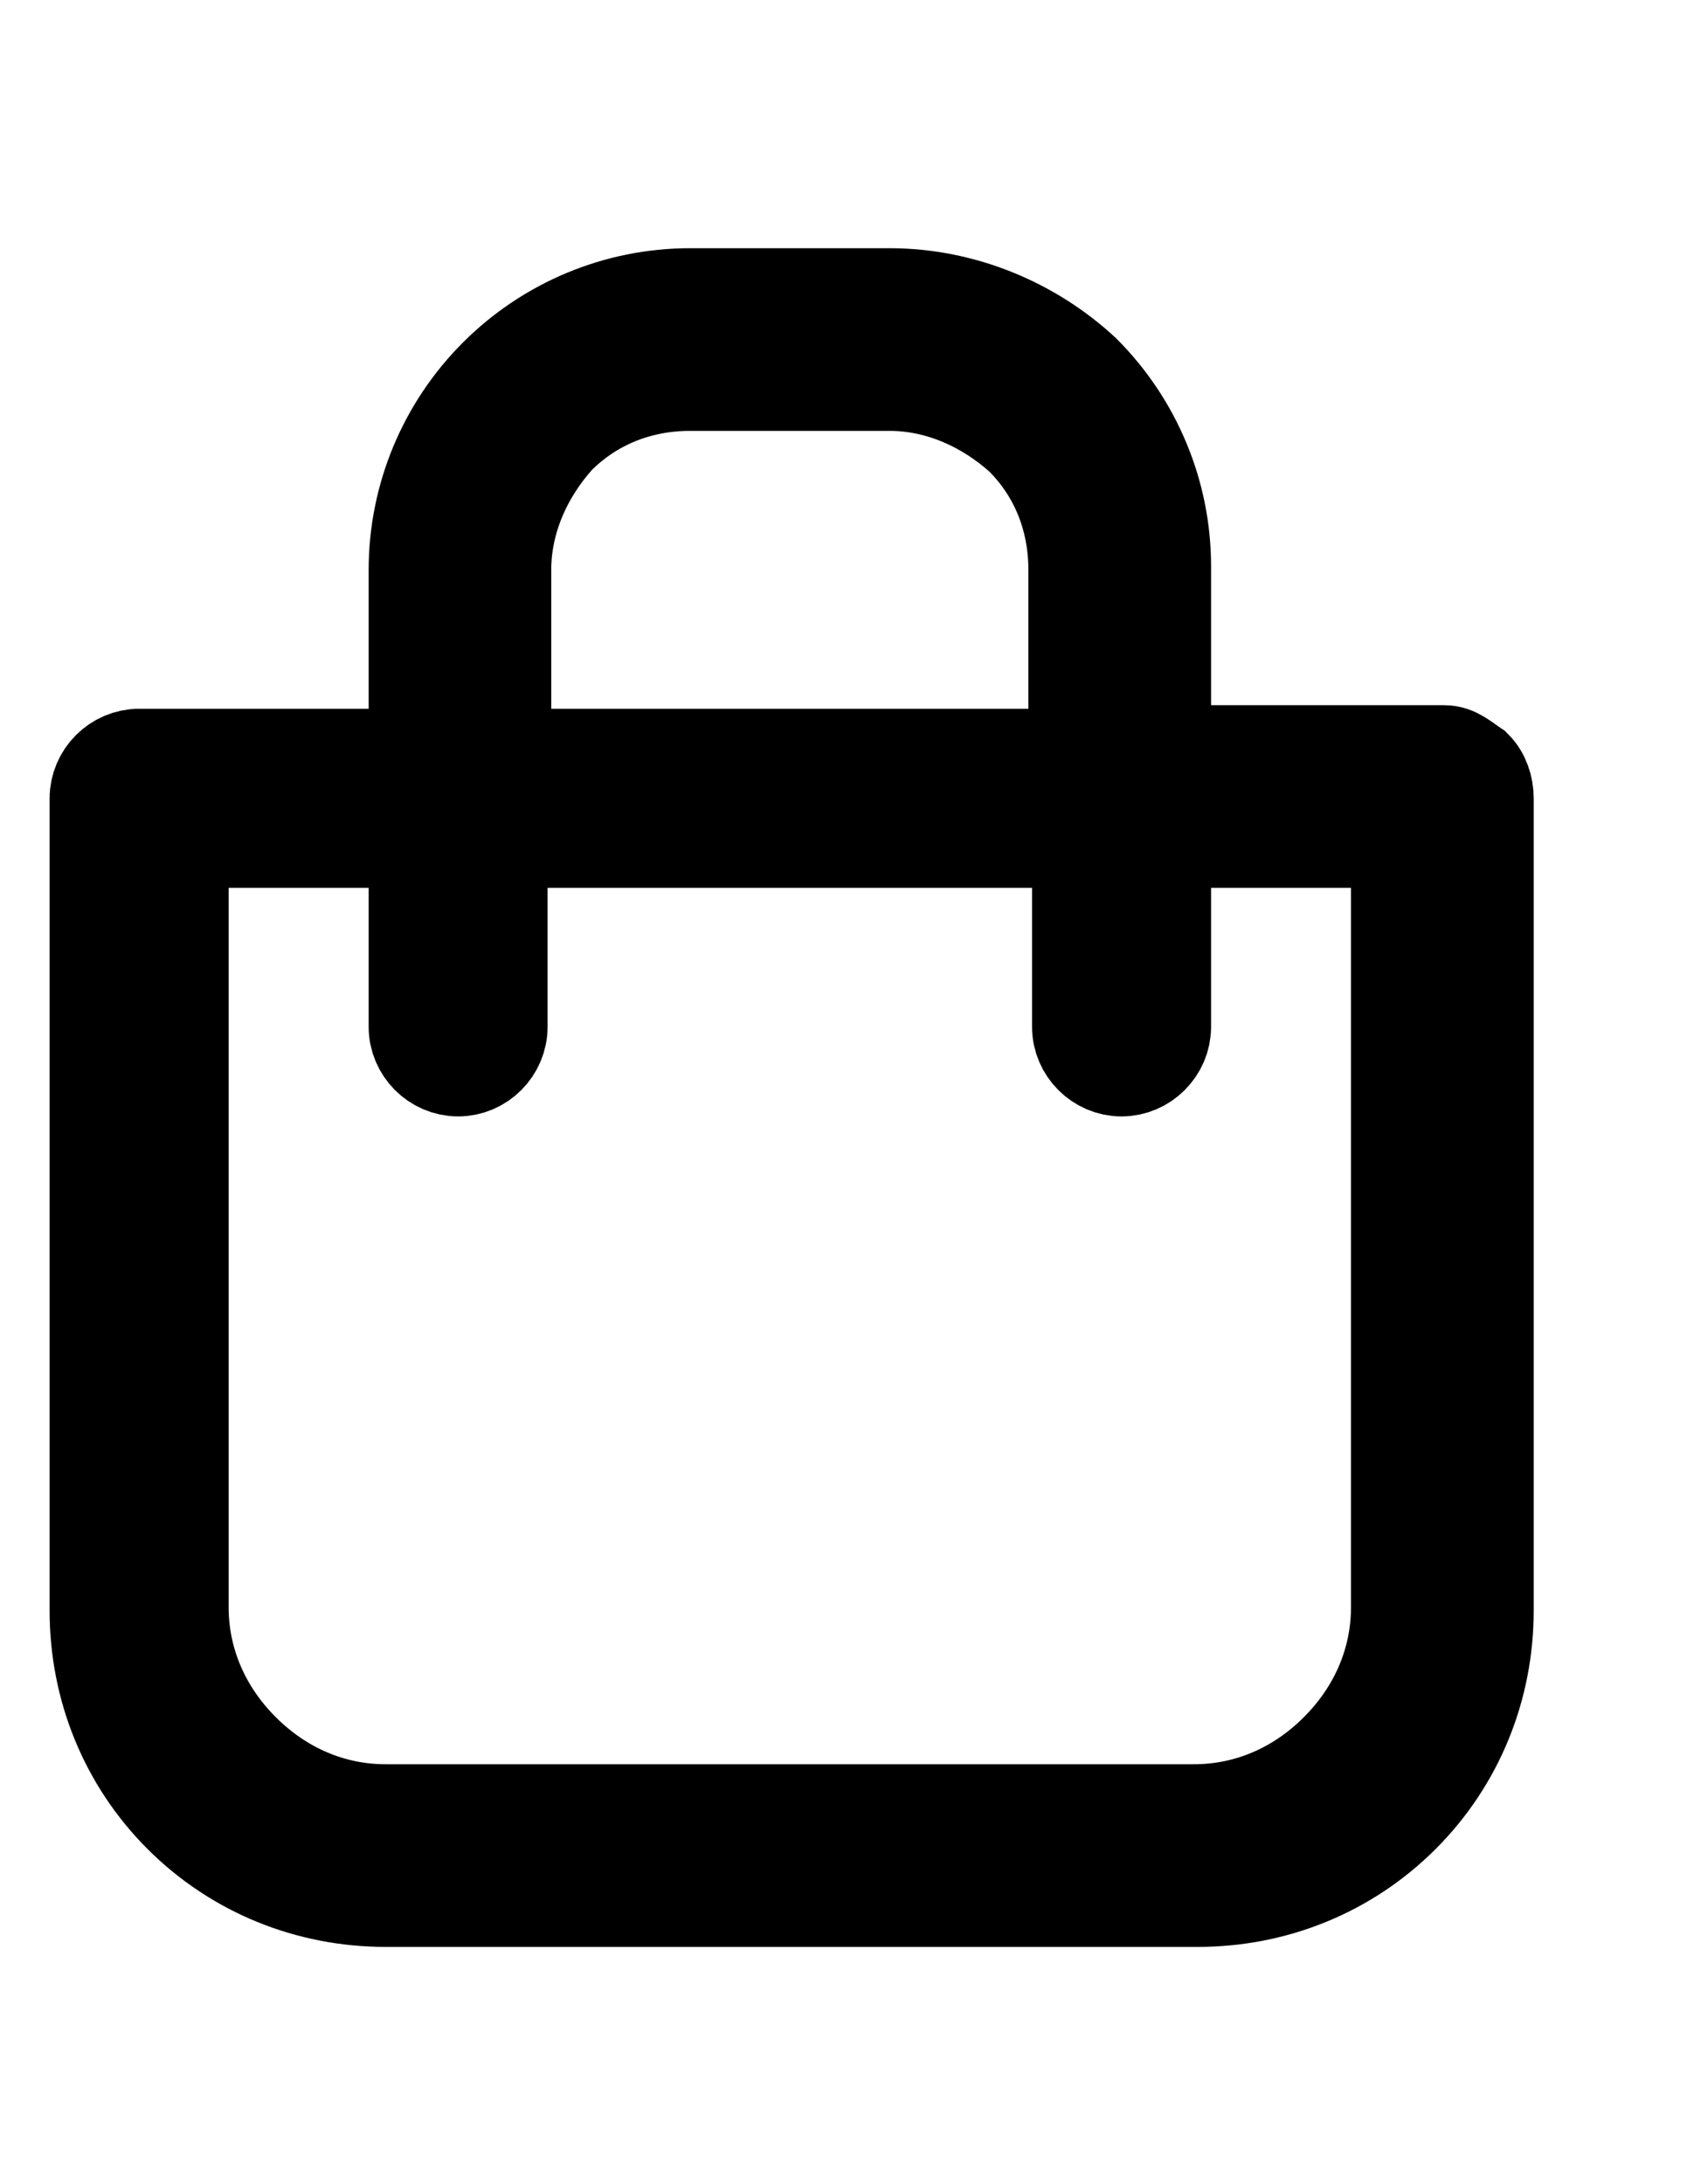 <svg xmlns="http://www.w3.org/2000/svg" fill="none" viewBox="0 0 17 22" height="22" width="17">
<path stroke="black" fill="black" d="M14.553 7.603H11.704V5.703C11.704 4.973 11.411 4.279 10.9 3.767C10.388 3.292 9.694 3 8.964 3H6.954C6.224 3 5.53 3.292 5.018 3.804C4.507 4.315 4.215 5.009 4.215 5.74V7.639H1.402C1.183 7.639 1 7.822 1 8.041V16.224C1 16.991 1.292 17.722 1.84 18.27C2.388 18.818 3.119 19.11 3.886 19.11H12.069C12.836 19.11 13.566 18.818 14.114 18.27C14.662 17.722 14.955 16.991 14.955 16.224V8.041C14.955 7.932 14.918 7.822 14.845 7.749C14.736 7.676 14.662 7.603 14.553 7.603ZM5.055 5.74C5.055 5.228 5.274 4.753 5.603 4.388C5.968 4.023 6.443 3.84 6.954 3.84H8.964C9.475 3.84 9.95 4.059 10.315 4.388C10.681 4.753 10.863 5.228 10.863 5.74V7.639H5.055V5.74ZM14.114 16.188C14.114 16.735 13.895 17.247 13.493 17.649C13.092 18.051 12.58 18.27 12.032 18.27H3.886C3.338 18.27 2.827 18.051 2.425 17.649C2.023 17.247 1.804 16.735 1.804 16.188V8.443H4.215V10.343C4.215 10.562 4.397 10.745 4.617 10.745C4.836 10.745 5.018 10.562 5.018 10.343V8.443H10.9V10.343C10.9 10.562 11.082 10.745 11.302 10.745C11.521 10.745 11.704 10.562 11.704 10.343V8.443H14.114V16.188Z"></path>
</svg>

